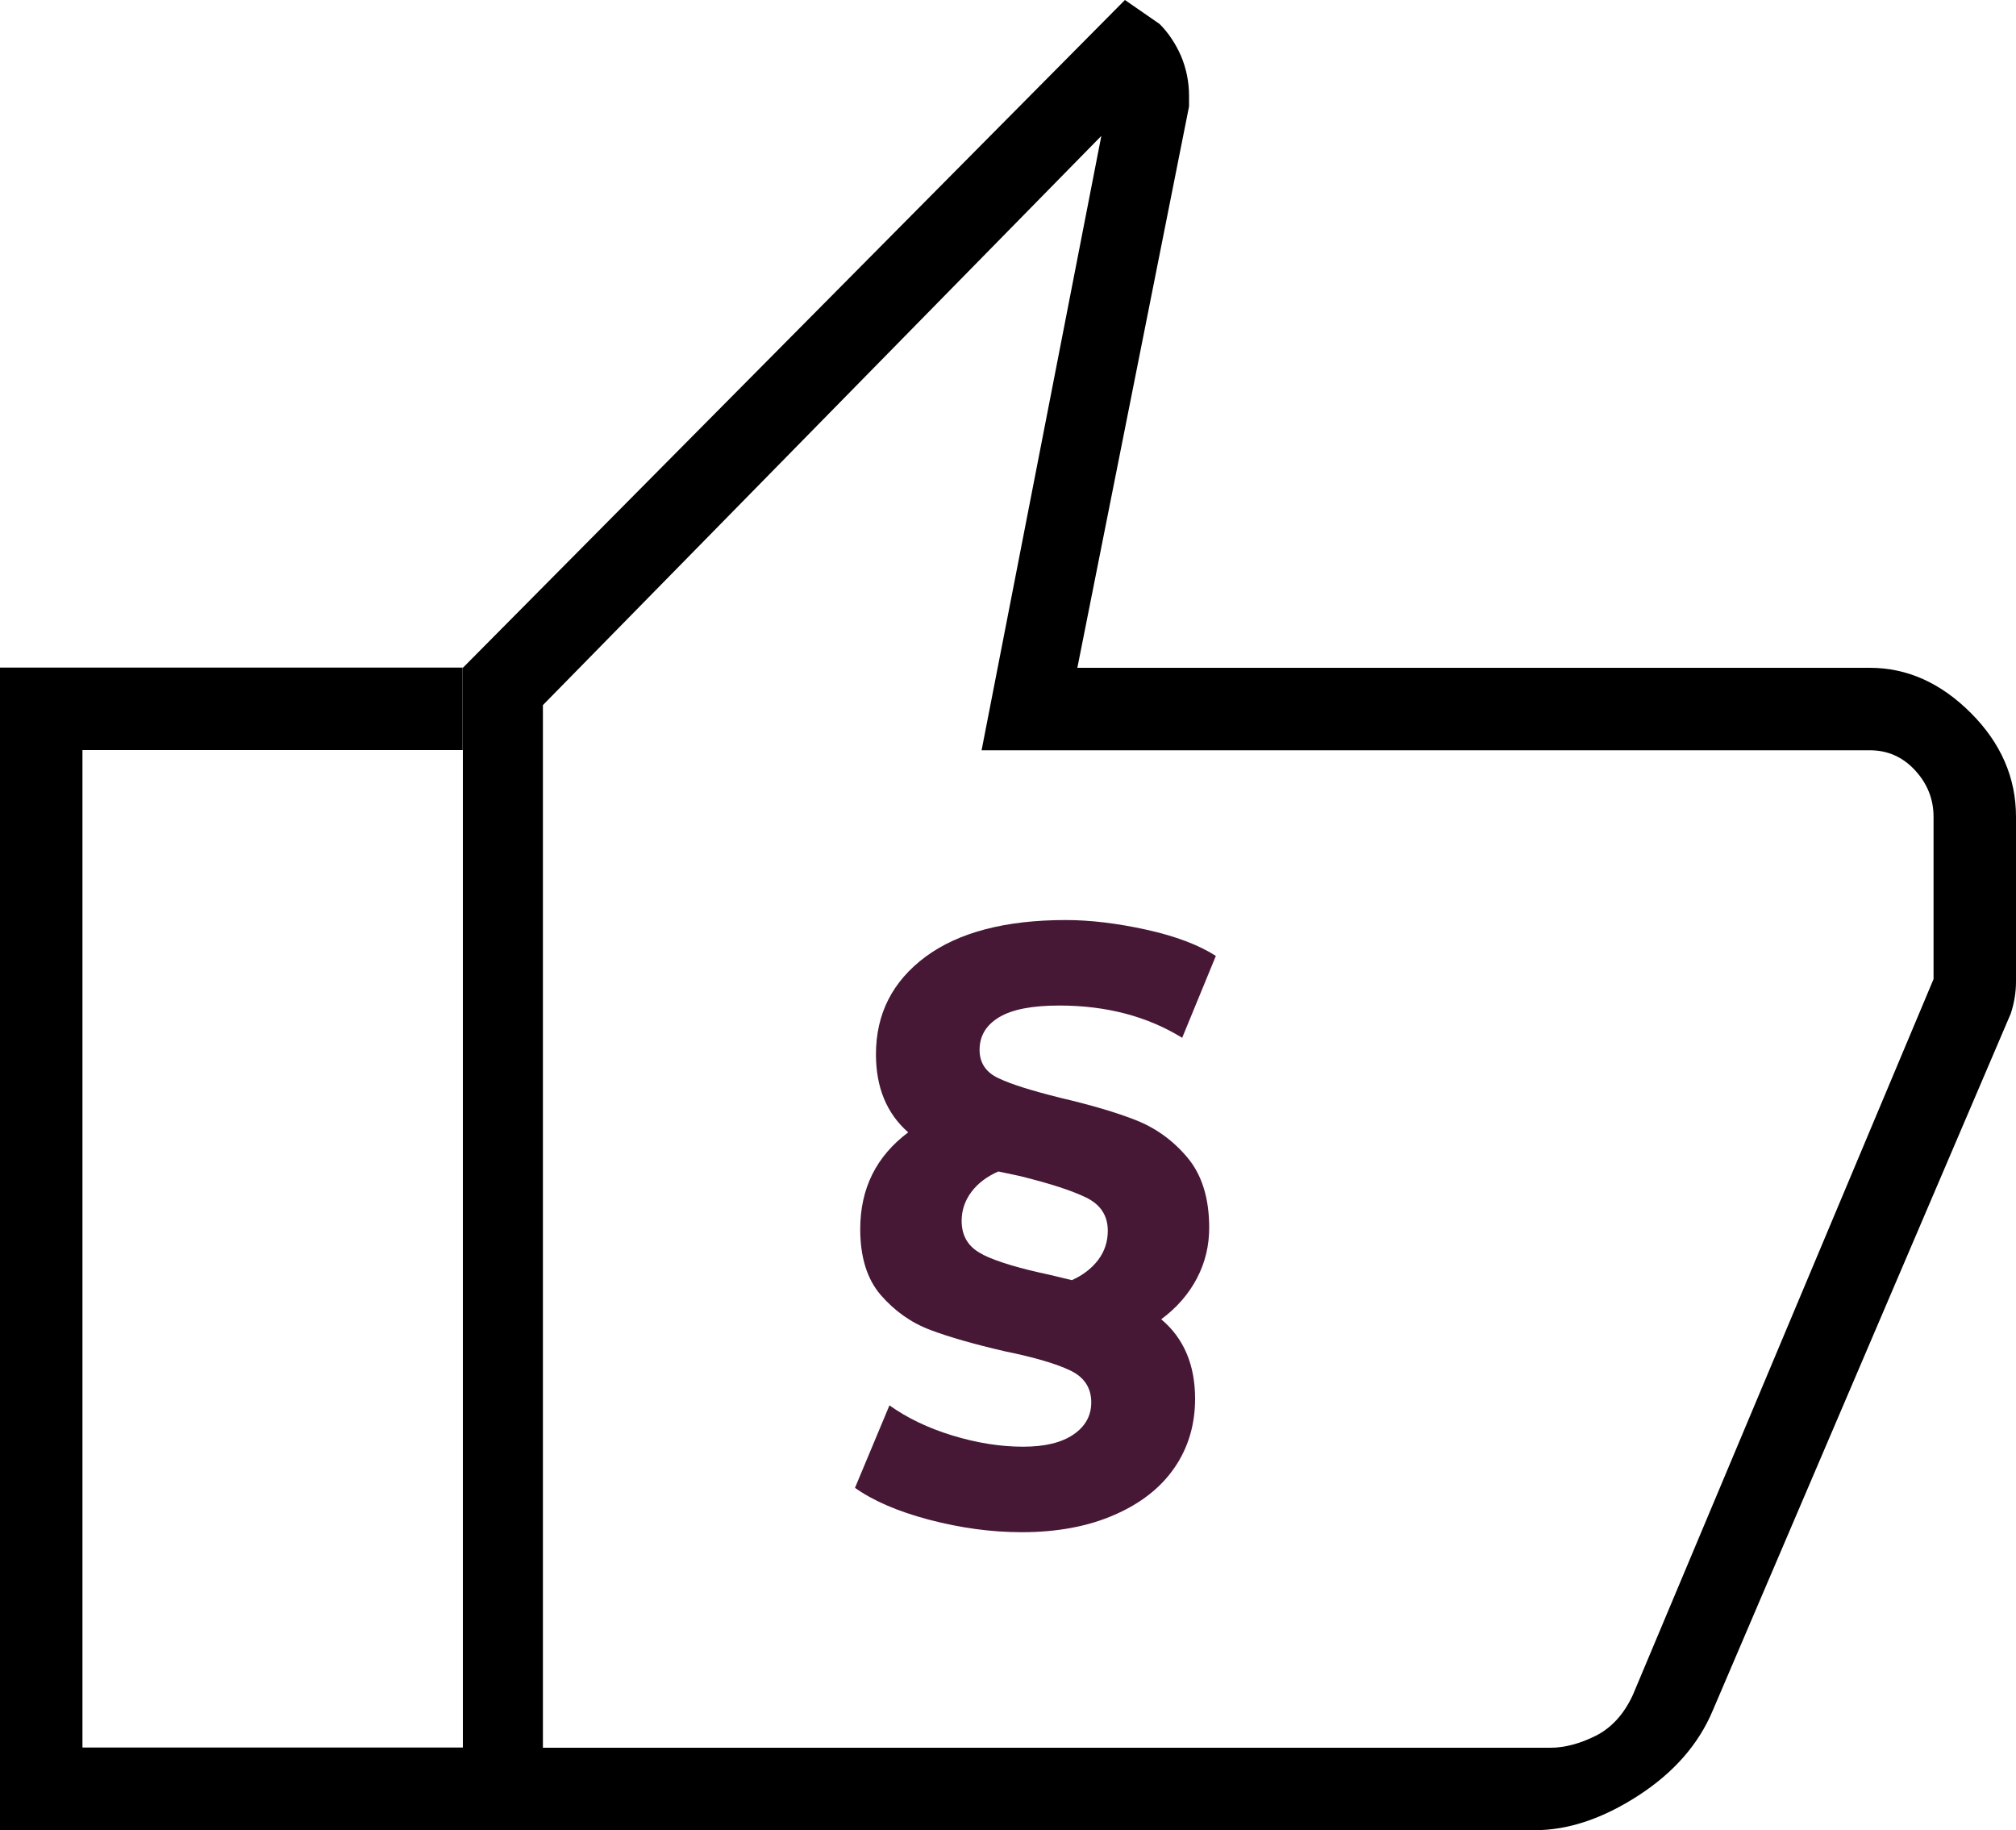 <?xml version="1.0" encoding="UTF-8"?><svg id="Ebene_2" xmlns="http://www.w3.org/2000/svg" viewBox="0 0 100 90.77"><defs><style>.cls-1{fill:#471736;}</style></defs><g id="Ebene_1-2"><path d="m76.12,90.77H22.96v-57.65L55.8,0l1.72,1.19c.44.44.79.97,1.06,1.58.26.62.4,1.28.4,1.98v.53l-5.54,27.84h39.31c1.85,0,3.52.75,5.01,2.24s2.24,3.21,2.24,5.15v8.18c0,.53-.09,1.06-.26,1.58l-14.78,34.56c-.7,1.67-1.93,3.08-3.69,4.22-1.76,1.14-3.47,1.72-5.15,1.72Zm-49.21-4.09h50c.7,0,1.45-.2,2.24-.59.79-.4,1.41-1.08,1.85-2.04l14.91-35.49v-8.05c0-.88-.31-1.65-.92-2.31s-1.36-.99-2.24-.99h-44.06l5.94-30.47-27.7,28.23v51.72Zm0-51.72v51.72-51.72Zm-3.96-1.85v4.09H4.09v49.47h18.87v4.09H0v-57.65h22.96Z"/><path class="cls-1" d="m59.37,63.4c-.41.78-1,1.46-1.77,2.03,1.12.94,1.68,2.26,1.68,3.94,0,1.29-.34,2.43-1.02,3.42-.68.99-1.67,1.77-2.98,2.34-1.3.57-2.83.86-4.6.86-1.51,0-3.04-.21-4.6-.62-1.55-.41-2.77-.94-3.67-1.58l1.71-4.09c.87.62,1.9,1.12,3.11,1.49s2.38.56,3.52.56c1.07,0,1.9-.2,2.49-.6.59-.4.89-.93.89-1.6,0-.72-.35-1.25-1.04-1.58s-1.77-.65-3.24-.95c-1.51-.35-2.75-.7-3.7-1.06-.96-.36-1.77-.94-2.46-1.73-.68-.79-1.02-1.88-1.02-3.27,0-2.01.79-3.61,2.38-4.8-1.07-.94-1.6-2.23-1.6-3.87,0-2.01.82-3.62,2.46-4.84,1.64-1.21,3.96-1.82,6.96-1.82,1.21,0,2.55.16,4,.48,1.45.32,2.6.76,3.44,1.3l-1.67,4.06c-1.74-1.07-3.77-1.6-6.1-1.6-1.34,0-2.33.19-2.98.58-.65.39-.97.93-.97,1.62,0,.65.32,1.12.95,1.41.63.3,1.66.62,3.07.97,1.49.35,2.73.71,3.72,1.1.99.39,1.85,1,2.57,1.86.72.86,1.08,2.02,1.08,3.48,0,.89-.2,1.73-.61,2.51Zm-10.61-1.17c.71.35,1.82.68,3.33,1l1.08.26c.55-.25.98-.58,1.3-1,.32-.42.48-.91.48-1.45,0-.74-.35-1.29-1.06-1.64-.71-.35-1.82-.71-3.33-1.08l-1.04-.22c-.57.25-1.02.59-1.34,1.02s-.48.91-.48,1.43c0,.77.35,1.33,1.06,1.67Z"/></g></svg>